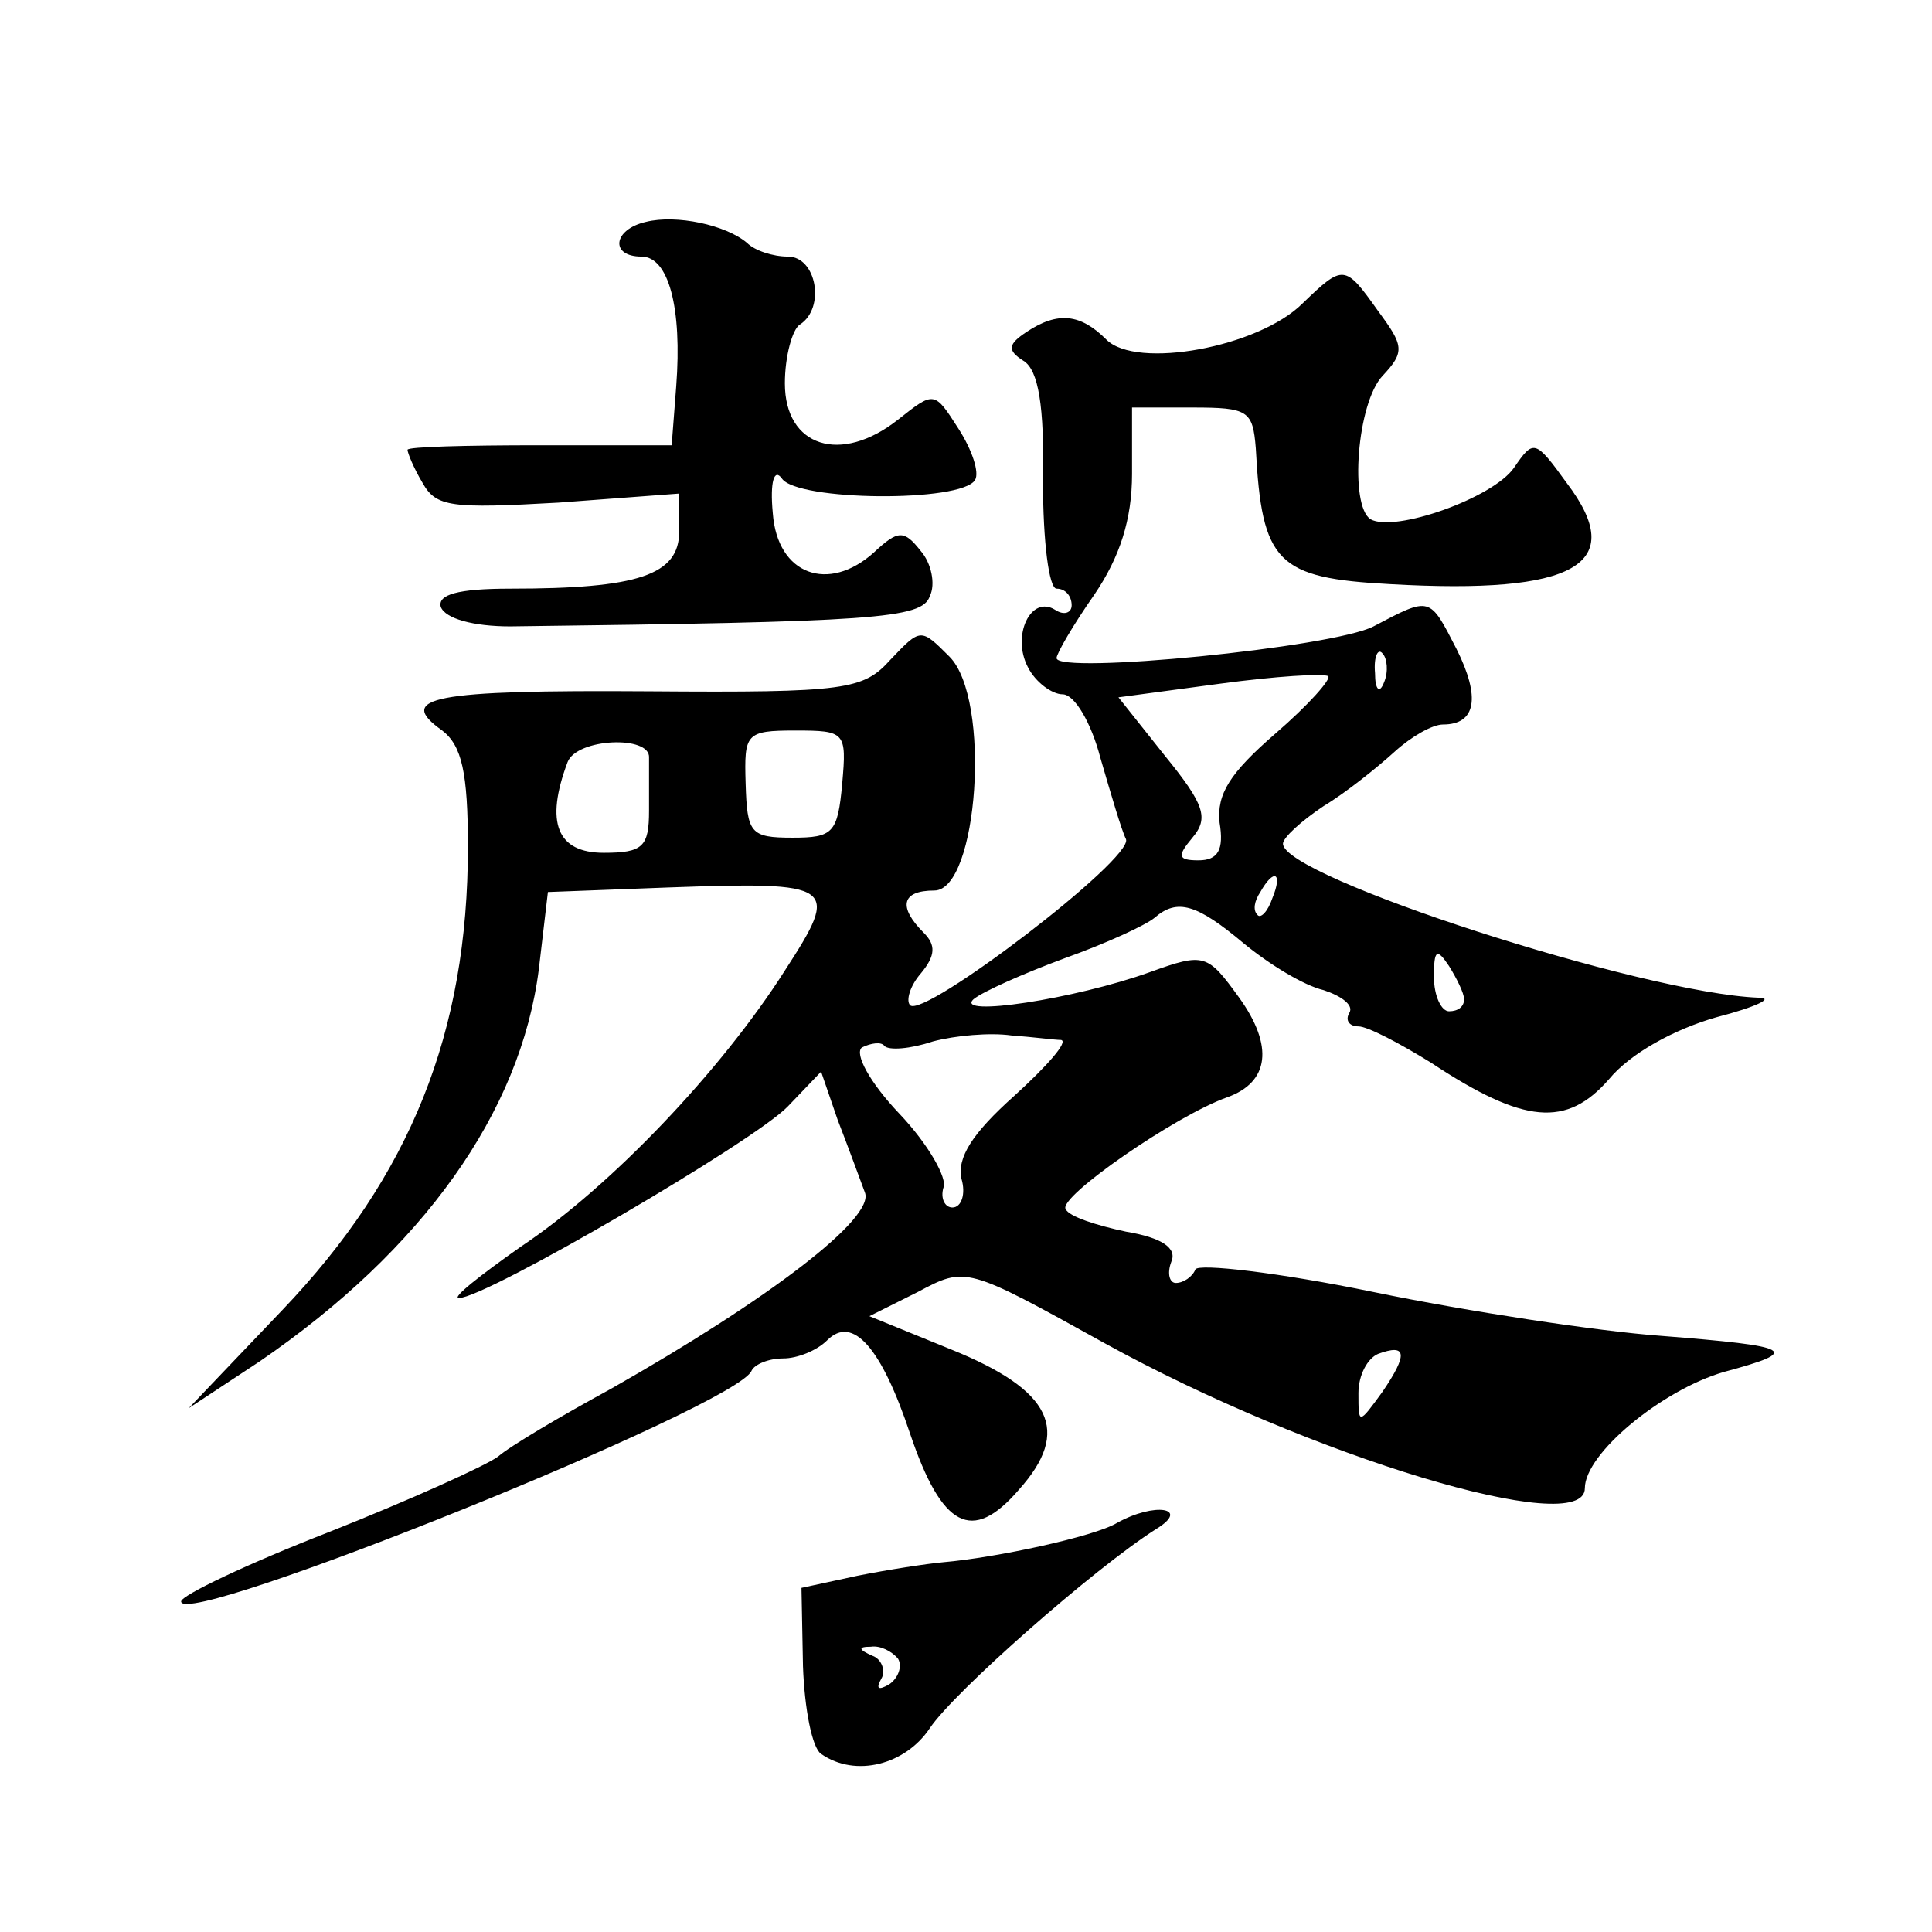 <?xml version="1.0" standalone="no"?>
<!DOCTYPE svg PUBLIC "-//W3C//DTD SVG 20010904//EN"
 "http://www.w3.org/TR/2001/REC-SVG-20010904/DTD/svg10.dtd">
<svg version="1.0" xmlns="http://www.w3.org/2000/svg"
 width="128pt" height="128pt" viewBox="0 0 128 128"
 preserveAspectRatio="xMidYMid meet">
<g transform="translate(0,128) scale(0.1,-0.1)"
fill="#0" stroke="none">
<path d="M428 1133 c-22 -5 -24 -23 -3 -23 18 0 27 -34 23 -86 l-3 -39 -88 0 c-48
0 -87 -1 -87 -3 0 -2 4 -12 10 -22 9 -16 19 -17 90 -13 l80 6 0 -25 c0 -29 -27
-38 -112 -38 -35 0 -48 -4 -46 -12 3 -8 22 -13 46 -13 241 3 273 5 278 20 4 8 1
22 -6 30 -11 14 -15 14 -31 -1 -30 -27 -64 -15 -67 26 -2 21 1 30 6 23 10 -15 119
-16 128 -1 3 5 -2 20 -11 34 -16 25 -16 25 -40 6 -38 -30 -75 -18 -75 24 0 18 5
36 10 39 17 11 11 45 -8 45 -10 0 -22 4 -27 9 -14 12 -47 19 -67 14z M863 1079
c-29 -29 -110 -44 -130 -24 -17 17 -32 19 -53 5 -12 -8 -13 -12 -2 -19 10 -6 14
-30 13 -80 0 -40 4 -71 9 -71 6 0 10 -5 10 -11 0 -5 -5 -7 -11 -3 -16 10 -29 -17
-18 -38 5 -10 16 -18 23 -18 8 0 19 -19 25 -42 7 -24 14 -48 17 -54 5 -13 -134
-119 -143 -110 -3 3 0 13 7 21 10 12 10 19 2 27 -17 17 -15 28 7 28 29 0 38 127
10 155 -19 19 -19 19 -39 -2 -18 -20 -29 -22 -160 -21 -144 1 -168 -4 -137 -26
13 -10 17 -28 17 -77 0 -123 -38 -218 -123 -307 l-62 -65 47 31 c108 74 173 165
185 260 l6 51 79 3 c112 4 115 2 78 -55 -42 -66 -115 -143 -175 -183 -27 -19 -46
-34 -41 -34 18 0 196 104 218 127 l22 23 11 -32 c7 -18 15 -40 18 -48 7 -17 -64
-71 -168 -130 -33 -18 -67 -38 -75 -45 -8 -6 -59 -29 -112 -50 -54 -21 -98 -42
-98 -46 0 -19 370 130 378 153 2 4 11 8 21 8 9 0 22 5 29 12 17 17 36 -5 55 -62
21 -62 41 -73 72 -37 35 39 22 66 -45 93 l-54 22 32 16 c32 17 32 17 124 -34 136
-75 318 -130 318 -96 0 23 51 65 92 77 52 14 47 17 -42 24 -41 3 -127 16 -190 29
-63 13 -116 19 -118 15 -2 -5 -8 -9 -13 -9 -4 0 -6 6 -3 14 4 9 -6 16 -30 20 -19
4 -38 10 -40 15 -5 8 73 62 107 74 28 10 31 34 8 66 -21 29 -23 30 -59 17 -50 -18
-130 -30 -117 -18 6 5 33 17 60 27 28 10 54 22 60 27 15 13 28 9 59 -17 17 -14
40 -28 53 -31 12 -4 20 -10 17 -15 -3 -5 0 -9 6 -9 6 0 27 -11 48 -24 62 -41 90
-43 118 -11 14 17 43 33 71 41 27 7 39 13 28 13 -77 3 -315 80 -315 102 0 4 12
15 27 25 15 9 36 26 47 36 11 10 25 18 32 18 22 0 25 18 9 50 -18 35 -17 35 -55
15 -27 -14 -210 -32 -210 -21 0 3 11 22 25 42 17 25 25 50 25 80 l0 44 40 0 c37
0 40 -2 42 -27 4 -76 14 -86 89 -90 123 -7 158 13 117 67 -21 29 -22 29 -35 10
-14 -20 -79 -43 -95 -34 -14 9 -9 77 8 95 15 16 14 20 -3 43 -22 31 -23 31 -50
5z m54 -251 c-3 -8 -6 -5 -6 6 -1 11 2 17 5 13 3 -3 4 -12 1 -19z m-72 -34 c-30
-26 -39 -40 -37 -59 3 -18 -1 -25 -14 -25 -14 0 -14 3 -4 15 11 13 8 22 -18 54
l-31 39 67 9 c37 5 69 7 72 5 2 -2 -13 -19 -35 -38z m-287 -33 c-3 -33 -6 -36 -33
-36 -28 0 -30 3 -31 36 -1 33 0 35 33 35 33 0 34 -1 31 -35z m-128 17 c0 -5 0 -20
0 -35 0 -24 -4 -28 -30 -28 -31 0 -39 20 -24 60 6 16 55 18 54 3z m413 -93 c-3
-9 -8 -14 -10 -11 -3 3 -2 9 2 15 9 16 15 13 8 -4z m127 -67 c0 -5 -4 -8 -10 -8
-5 0 -10 10 -10 23 0 18 2 19 10 7 5 -8 10 -18 10 -22z m-267 -27 c5 -1 -9 -17
-31 -37 -28 -25 -38 -41 -35 -55 3 -10 0 -19 -6 -19 -5 0 -8 6 -6 13 3 6 -10 29
-29 49 -20 21 -30 40 -25 44 6 3 13 4 15 1 3 -3 17 -2 32 3 15 4 38 6 52 4 14 -1
29 -3 33 -3z m213 -233 c-16 -22 -16 -22 -16 -1 0 12 6 23 13 26 19 7 20 0 3 -25z
M740 271 c-15 -9 -80 -23 -115 -26 -11 -1 -37 -5 -57 -9 l-37 -8 1 -52 c1 -28 6
-54 12 -58 23 -16 56 -7 72 17 16 24 109 106 150 132 23 14 -1 18 -26 4z m-145
-90 c3 -5 0 -13 -6 -17 -7 -4 -9 -3 -5 4 3 5 0 13 -6 15 -9 4 -10 6 -1 6 6 1 14
-3 18 -8z"/>
</g>
</svg>
